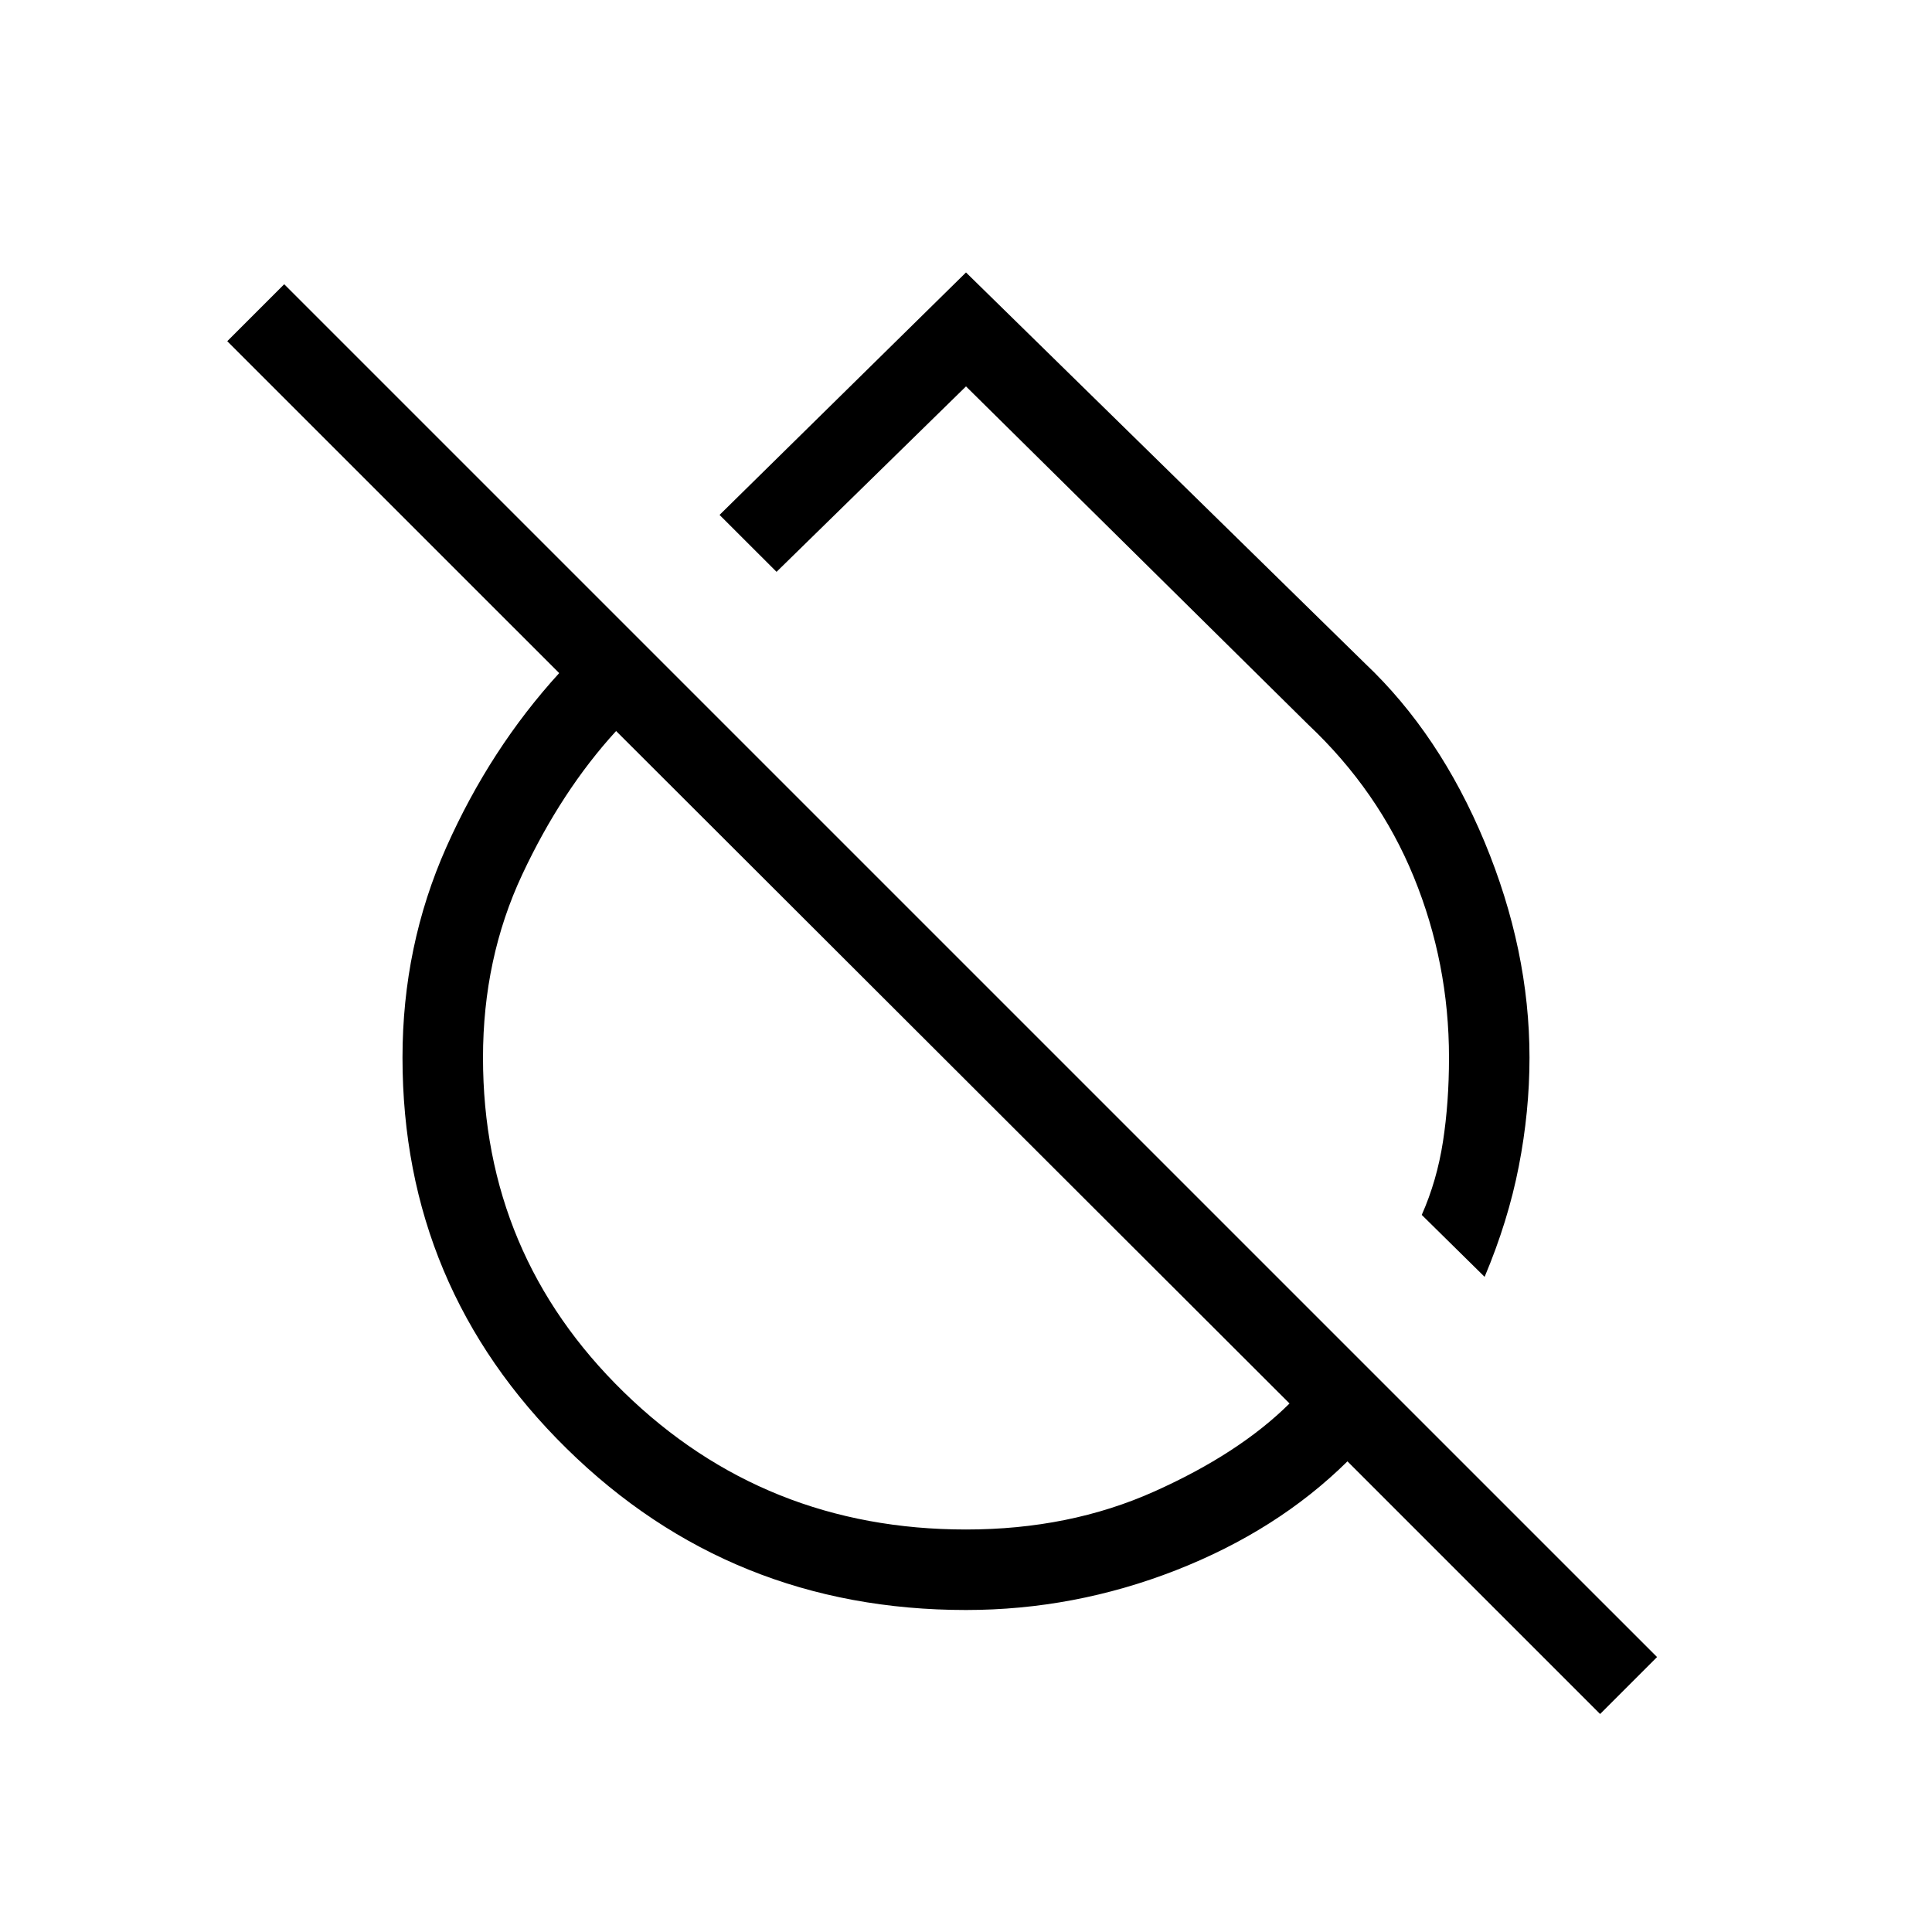 <svg width="48" height="48" viewBox="0 0 48 48" fill="none" xmlns="http://www.w3.org/2000/svg">
<mask id="mask0_8946_50798" style="mask-type:alpha" maskUnits="userSpaceOnUse" x="0" y="0" width="48" height="48">
<rect width="48" height="48" fill="#D9D9D9"/>
</mask>
<g mask="url(#mask0_8946_50798)">
<path d="M38 26.277C38 27.169 37.911 28.069 37.734 28.977C37.557 29.885 37.274 30.8 36.885 31.723L35.323 30.184C35.574 29.618 35.75 29.011 35.85 28.363C35.95 27.716 36 27.021 36 26.277C36 24.71 35.708 23.214 35.125 21.788C34.542 20.363 33.667 19.1 32.5 18L24 9.6L19.293 14.207L17.877 12.793L24 6.769L33.916 16.485C35.151 17.654 36.141 19.133 36.885 20.921C37.628 22.71 38 24.495 38 26.277ZM39.754 42.584L33.477 36.307C32.315 37.454 30.893 38.356 29.212 39.014C27.529 39.671 25.792 40 24 40C20.105 40 16.798 38.663 14.079 35.99C11.36 33.318 10 30.08 10 26.277C10 24.423 10.363 22.681 11.088 21.05C11.814 19.419 12.749 17.977 13.893 16.723L5.646 8.477L7.061 7.062L41.169 41.169L39.754 42.584ZM24 38C25.713 38 27.271 37.686 28.675 37.057C30.079 36.429 31.2 35.7 32.038 34.869L15.307 18.162C14.402 19.151 13.625 20.34 12.975 21.727C12.325 23.114 12 24.631 12 26.277C12 29.544 13.167 32.314 15.5 34.589C17.833 36.863 20.667 38 24 38Z" fill="black"/>
</g>
</svg>
